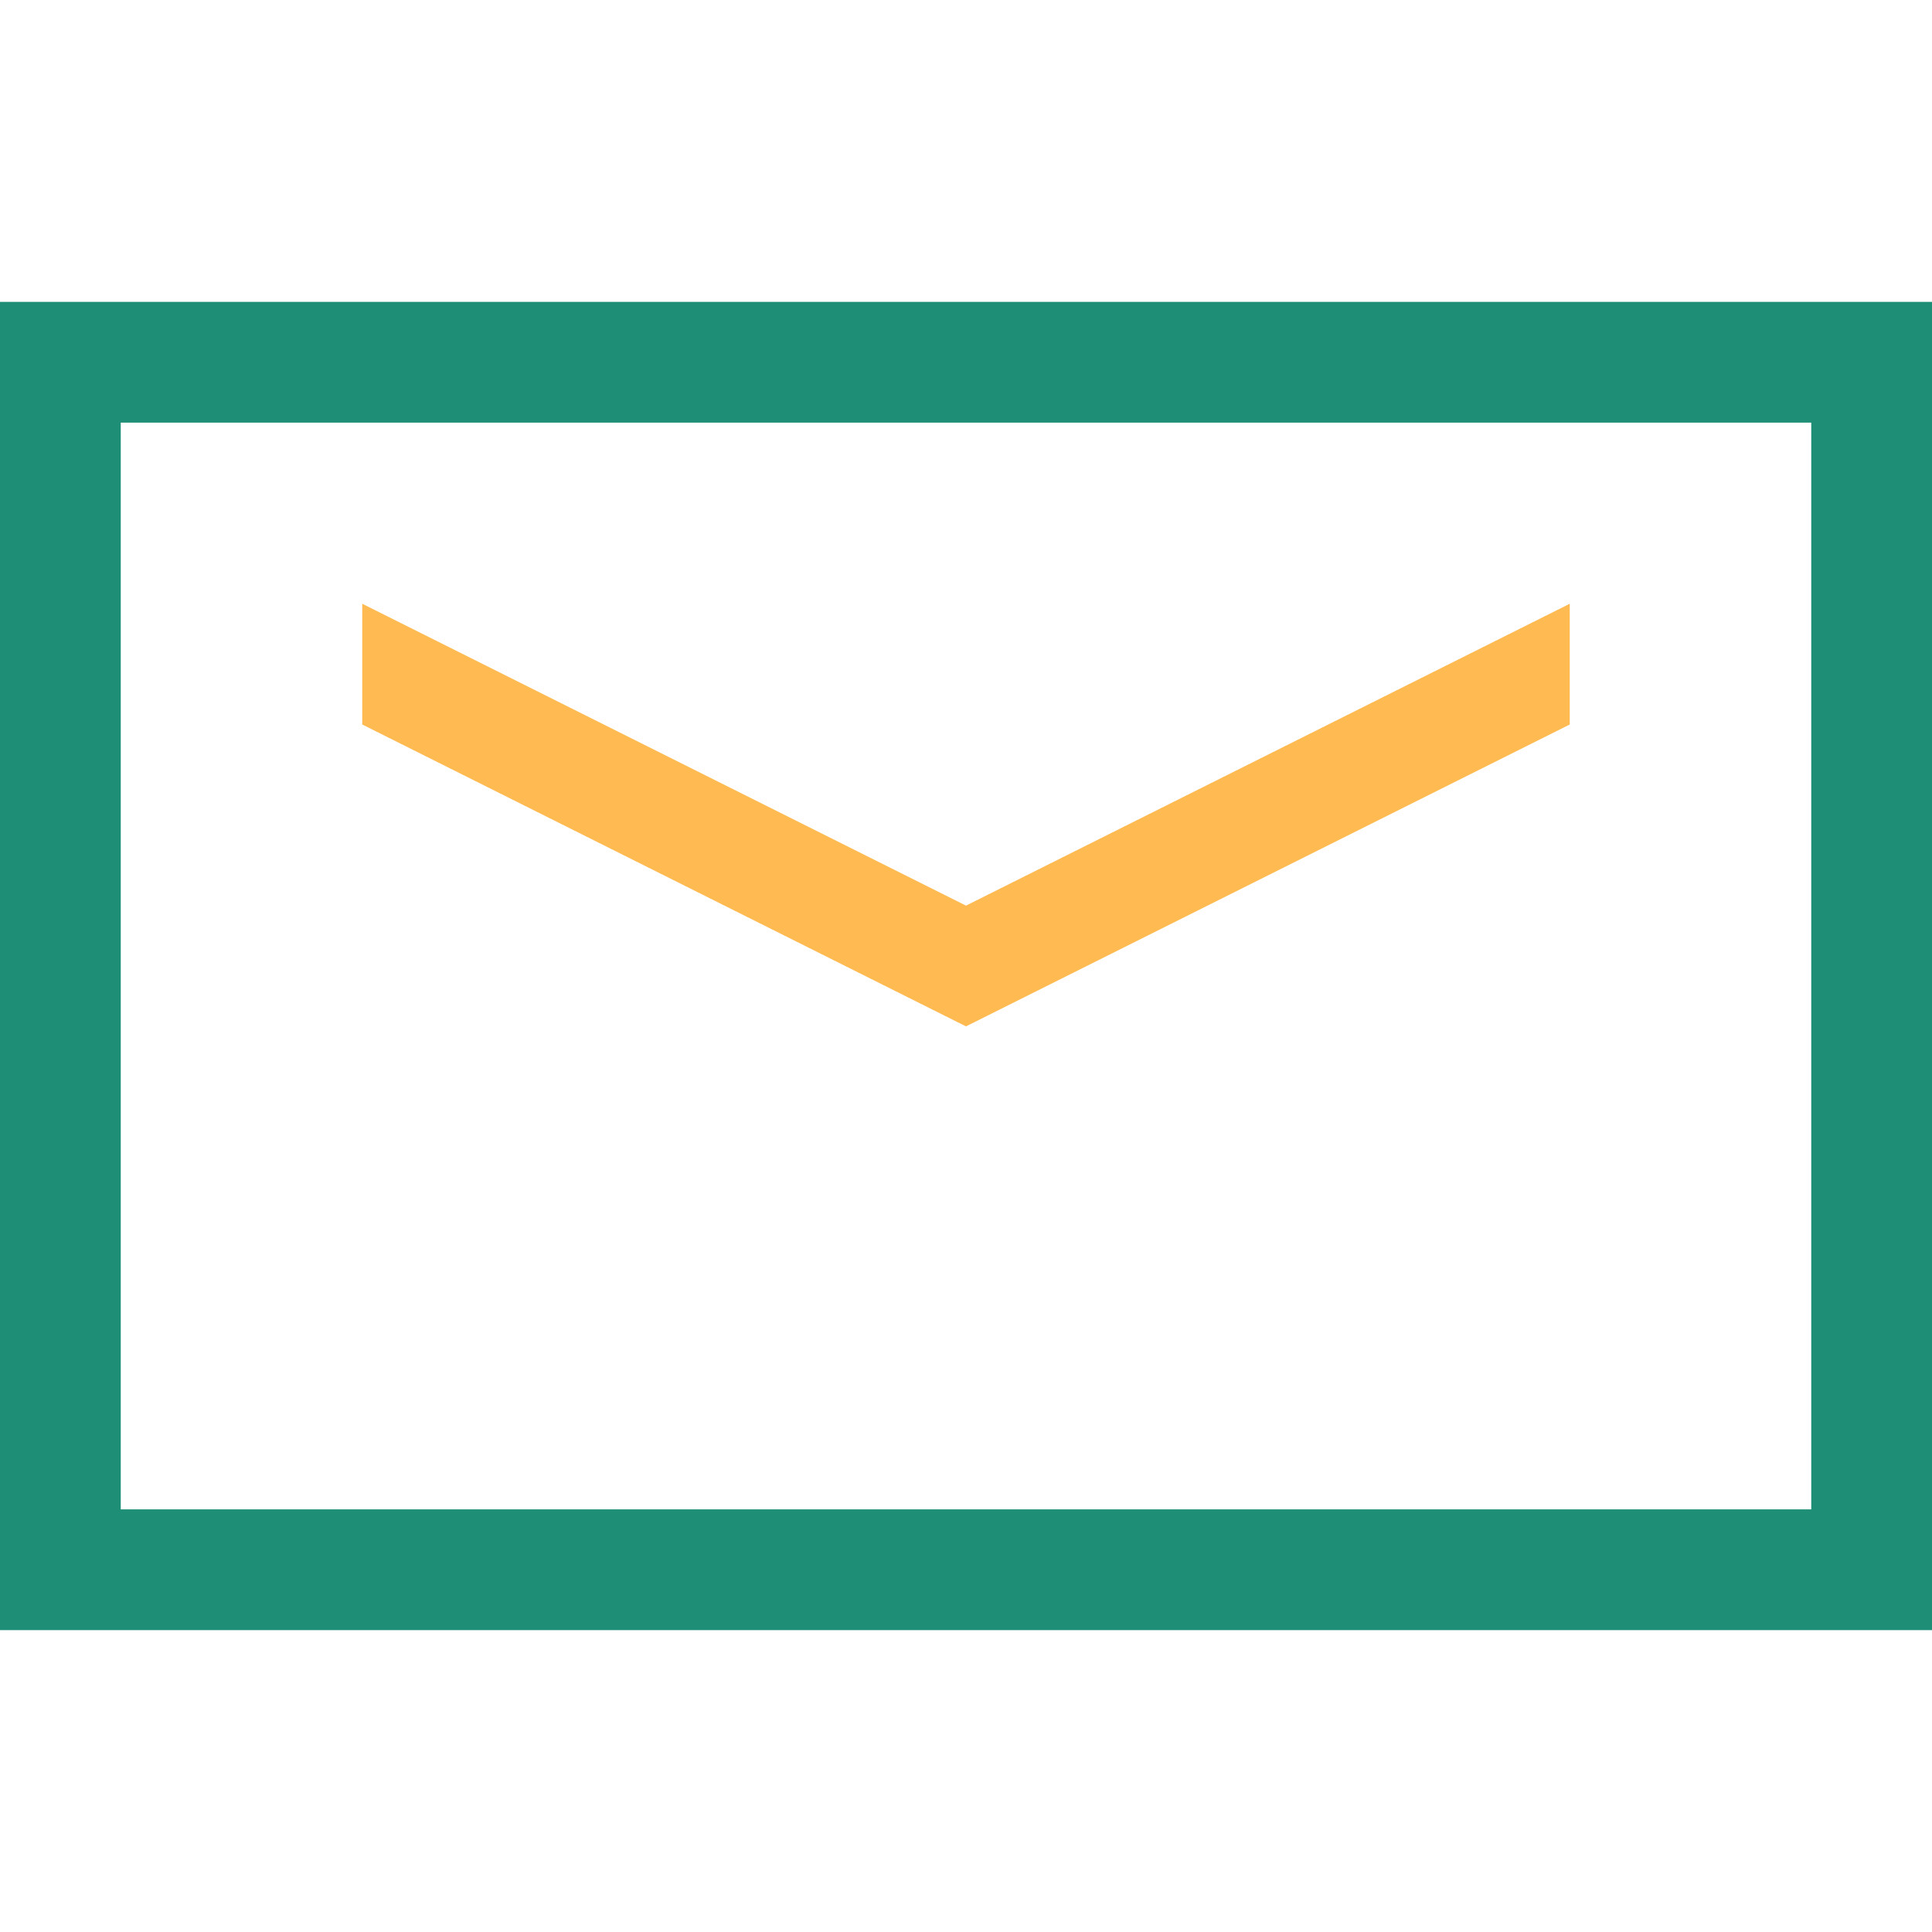 <svg xmlns="http://www.w3.org/2000/svg" width="32" height="32" viewBox="0 0 32 32" fill="none"><rect width="32" height="32" fill="white"></rect><rect x="1" y="6" width="30" height="20" stroke="#1F8E77" stroke-width="2"></rect><path fill-rule="evenodd" clip-rule="evenodd" d="M6 12V10L16 15L26 10V12L16 17L6 12Z" fill="#FFBA52"></path></svg>